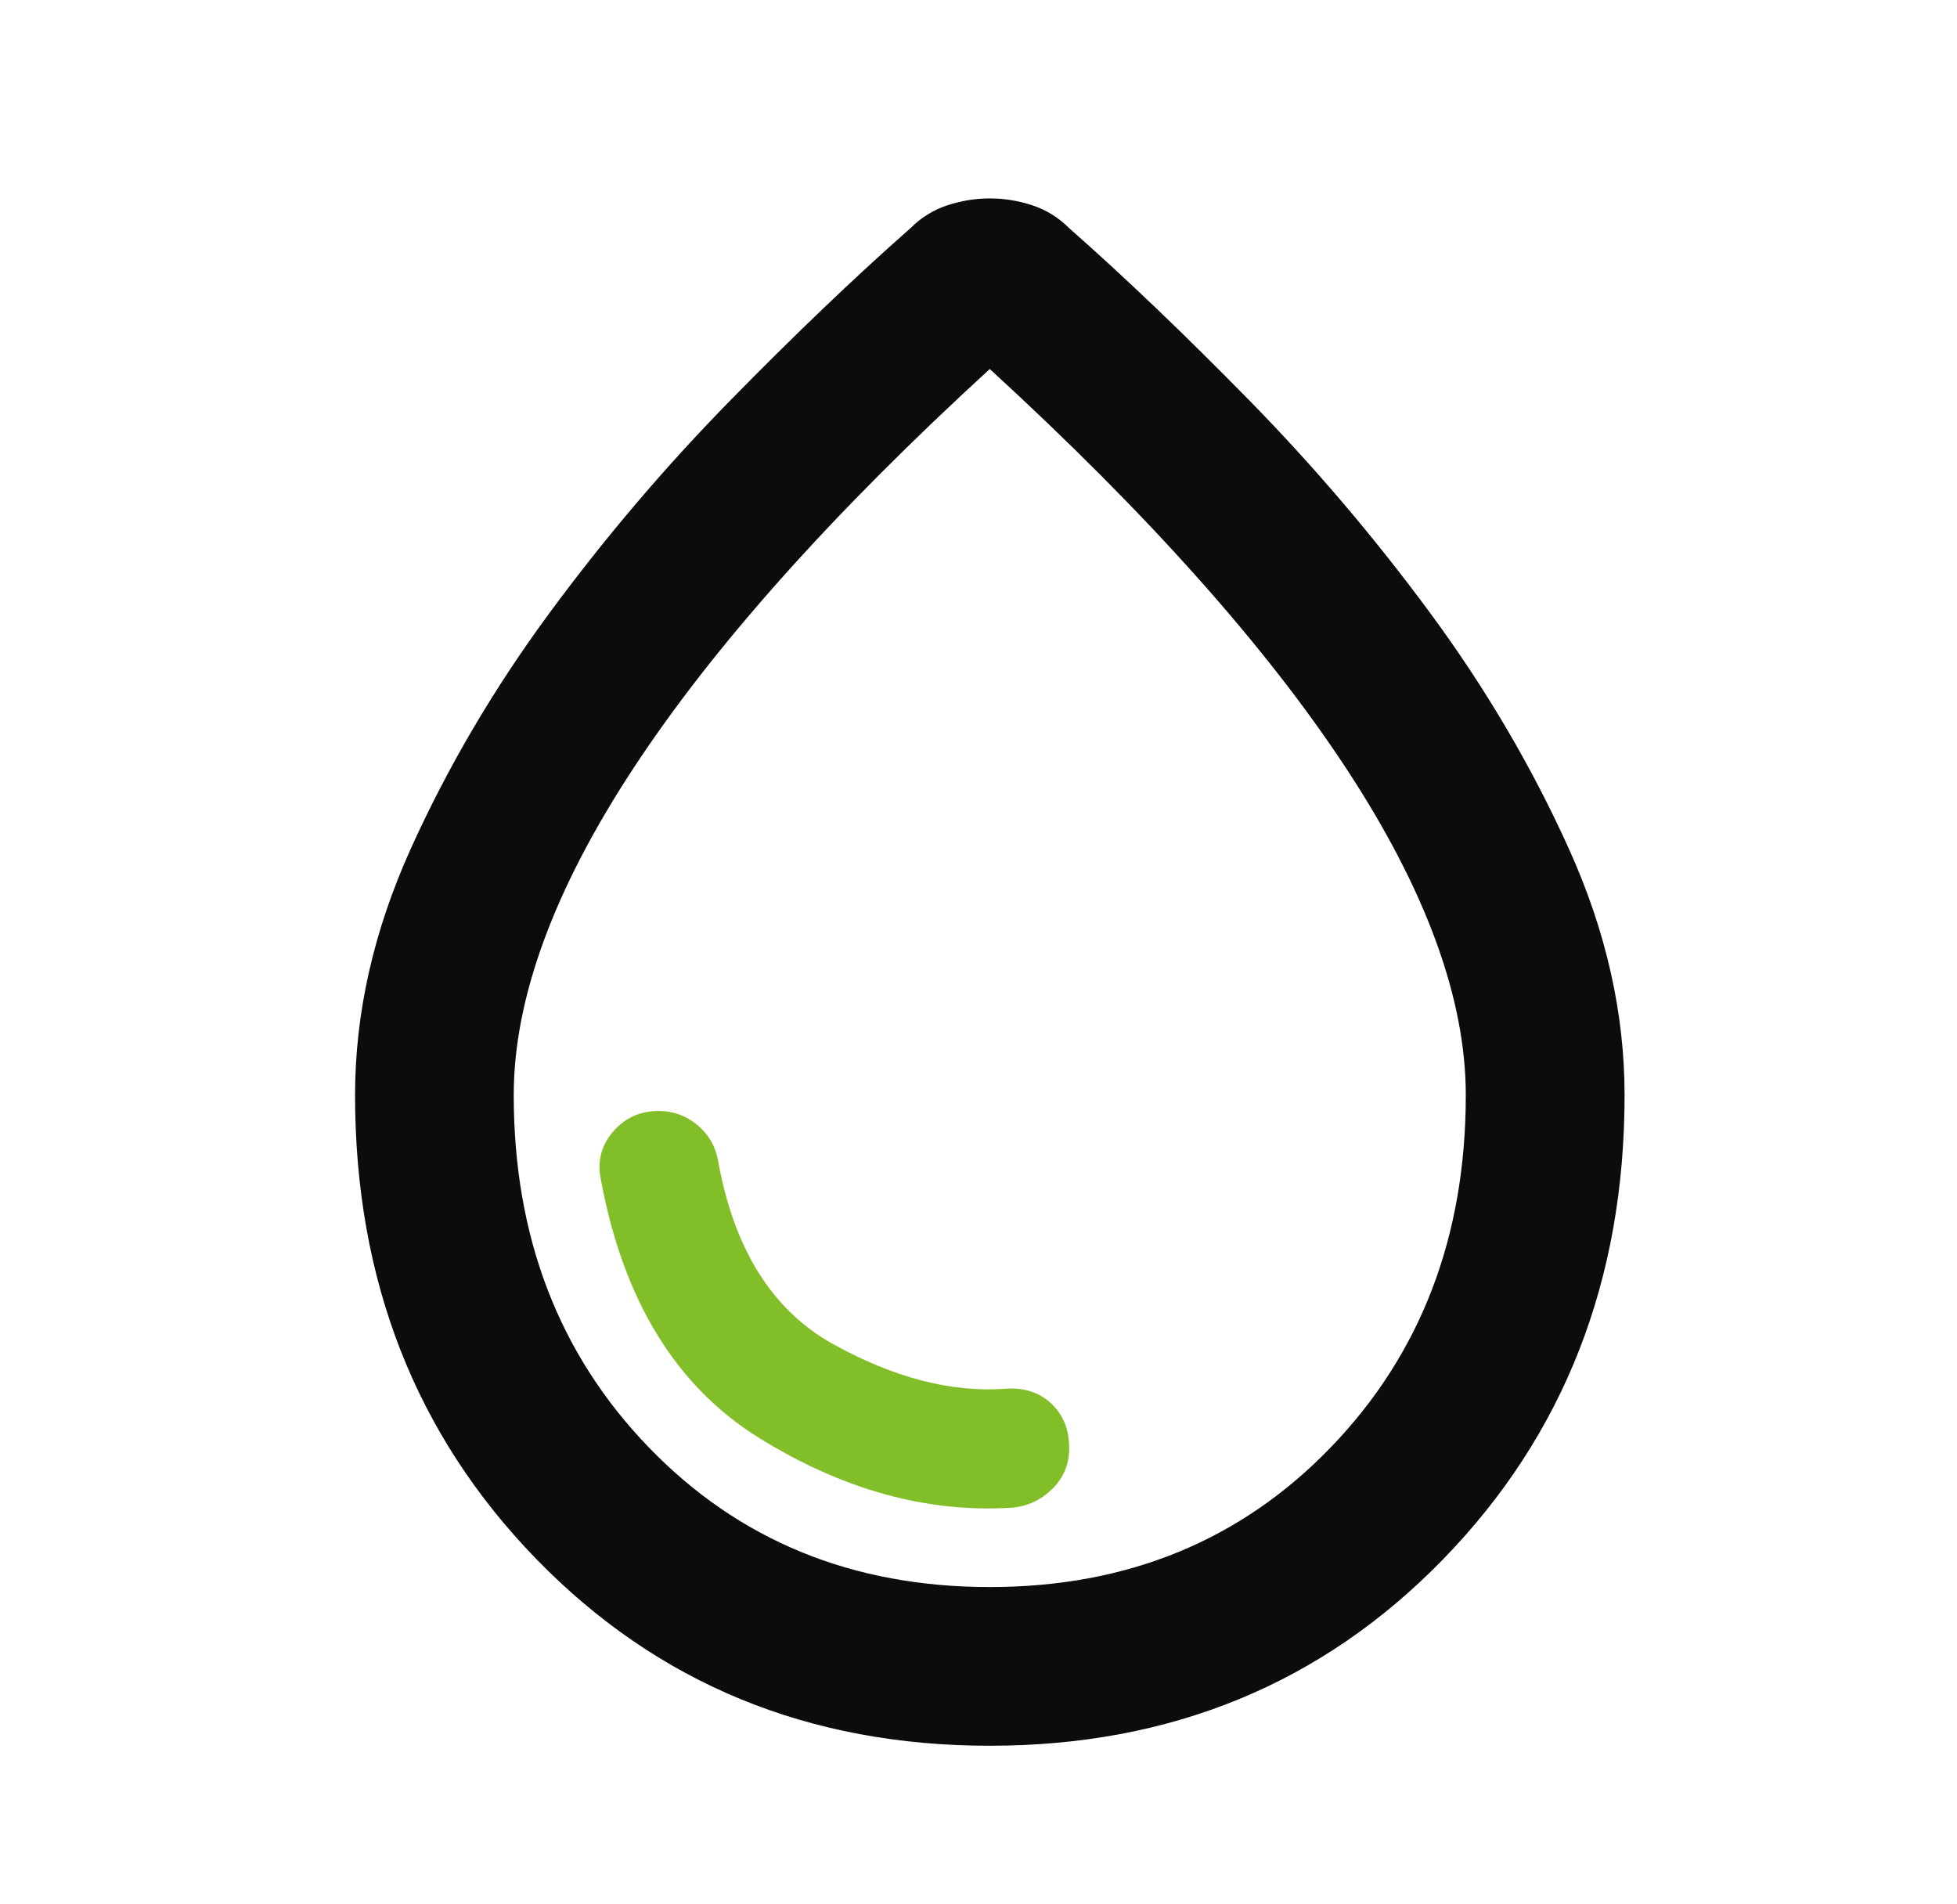 <svg fill="none" height="36" viewBox="0 0 37 36" width="37" xmlns="http://www.w3.org/2000/svg"><path d="m18.713 33.002c-3.425 0-6.281-1.175-8.569-3.525-2.287-2.35-3.431-5.275-3.431-8.775 0-1.55.35-3.1 1.05-4.65s1.575-3.038 2.625-4.463c1.05-1.425 2.188-2.763 3.413-4.013s2.362-2.337 3.413-3.263c.2-.2.431-.344.694-.431s.531-.131.806-.131.544.044.806.131.494.231.694.431c1.05.925 2.188 2.013 3.413 3.263s2.362 2.588 3.413 4.013 1.925 2.913 2.625 4.463 1.05 3.1 1.05 4.65c0 3.5-1.144 6.425-3.431 8.775s-5.144 3.525-8.569 3.525zm0-3c2.6 0 4.75-.881 6.45-2.644s2.55-3.981 2.55-6.656c0-1.825-.756-3.888-2.269-6.188s-3.756-4.813-6.731-7.538c-2.975 2.725-5.219 5.238-6.731 7.538s-2.269 4.362-2.269 6.188c0 2.675.85 4.894 2.55 6.656s3.85 2.644 6.45 2.644z" fill="#0c0c0c"/><path d="m19.895 28.146c-.212.212-.469.331-.769.356-1.6.1-3.188-.338-4.763-1.312s-2.575-2.6-3-4.875c-.075-.35 0-.656.225-.919s.512-.394.863-.394c.275 0 .519.087.731.263s.344.4.394.675c.3 1.675 1.025 2.831 2.175 3.469s2.237.919 3.263.844c.35-.025.637.069.863.281s.338.494.338.844c0 .3-.106.556-.319.769z" fill="#82be28"/></svg>